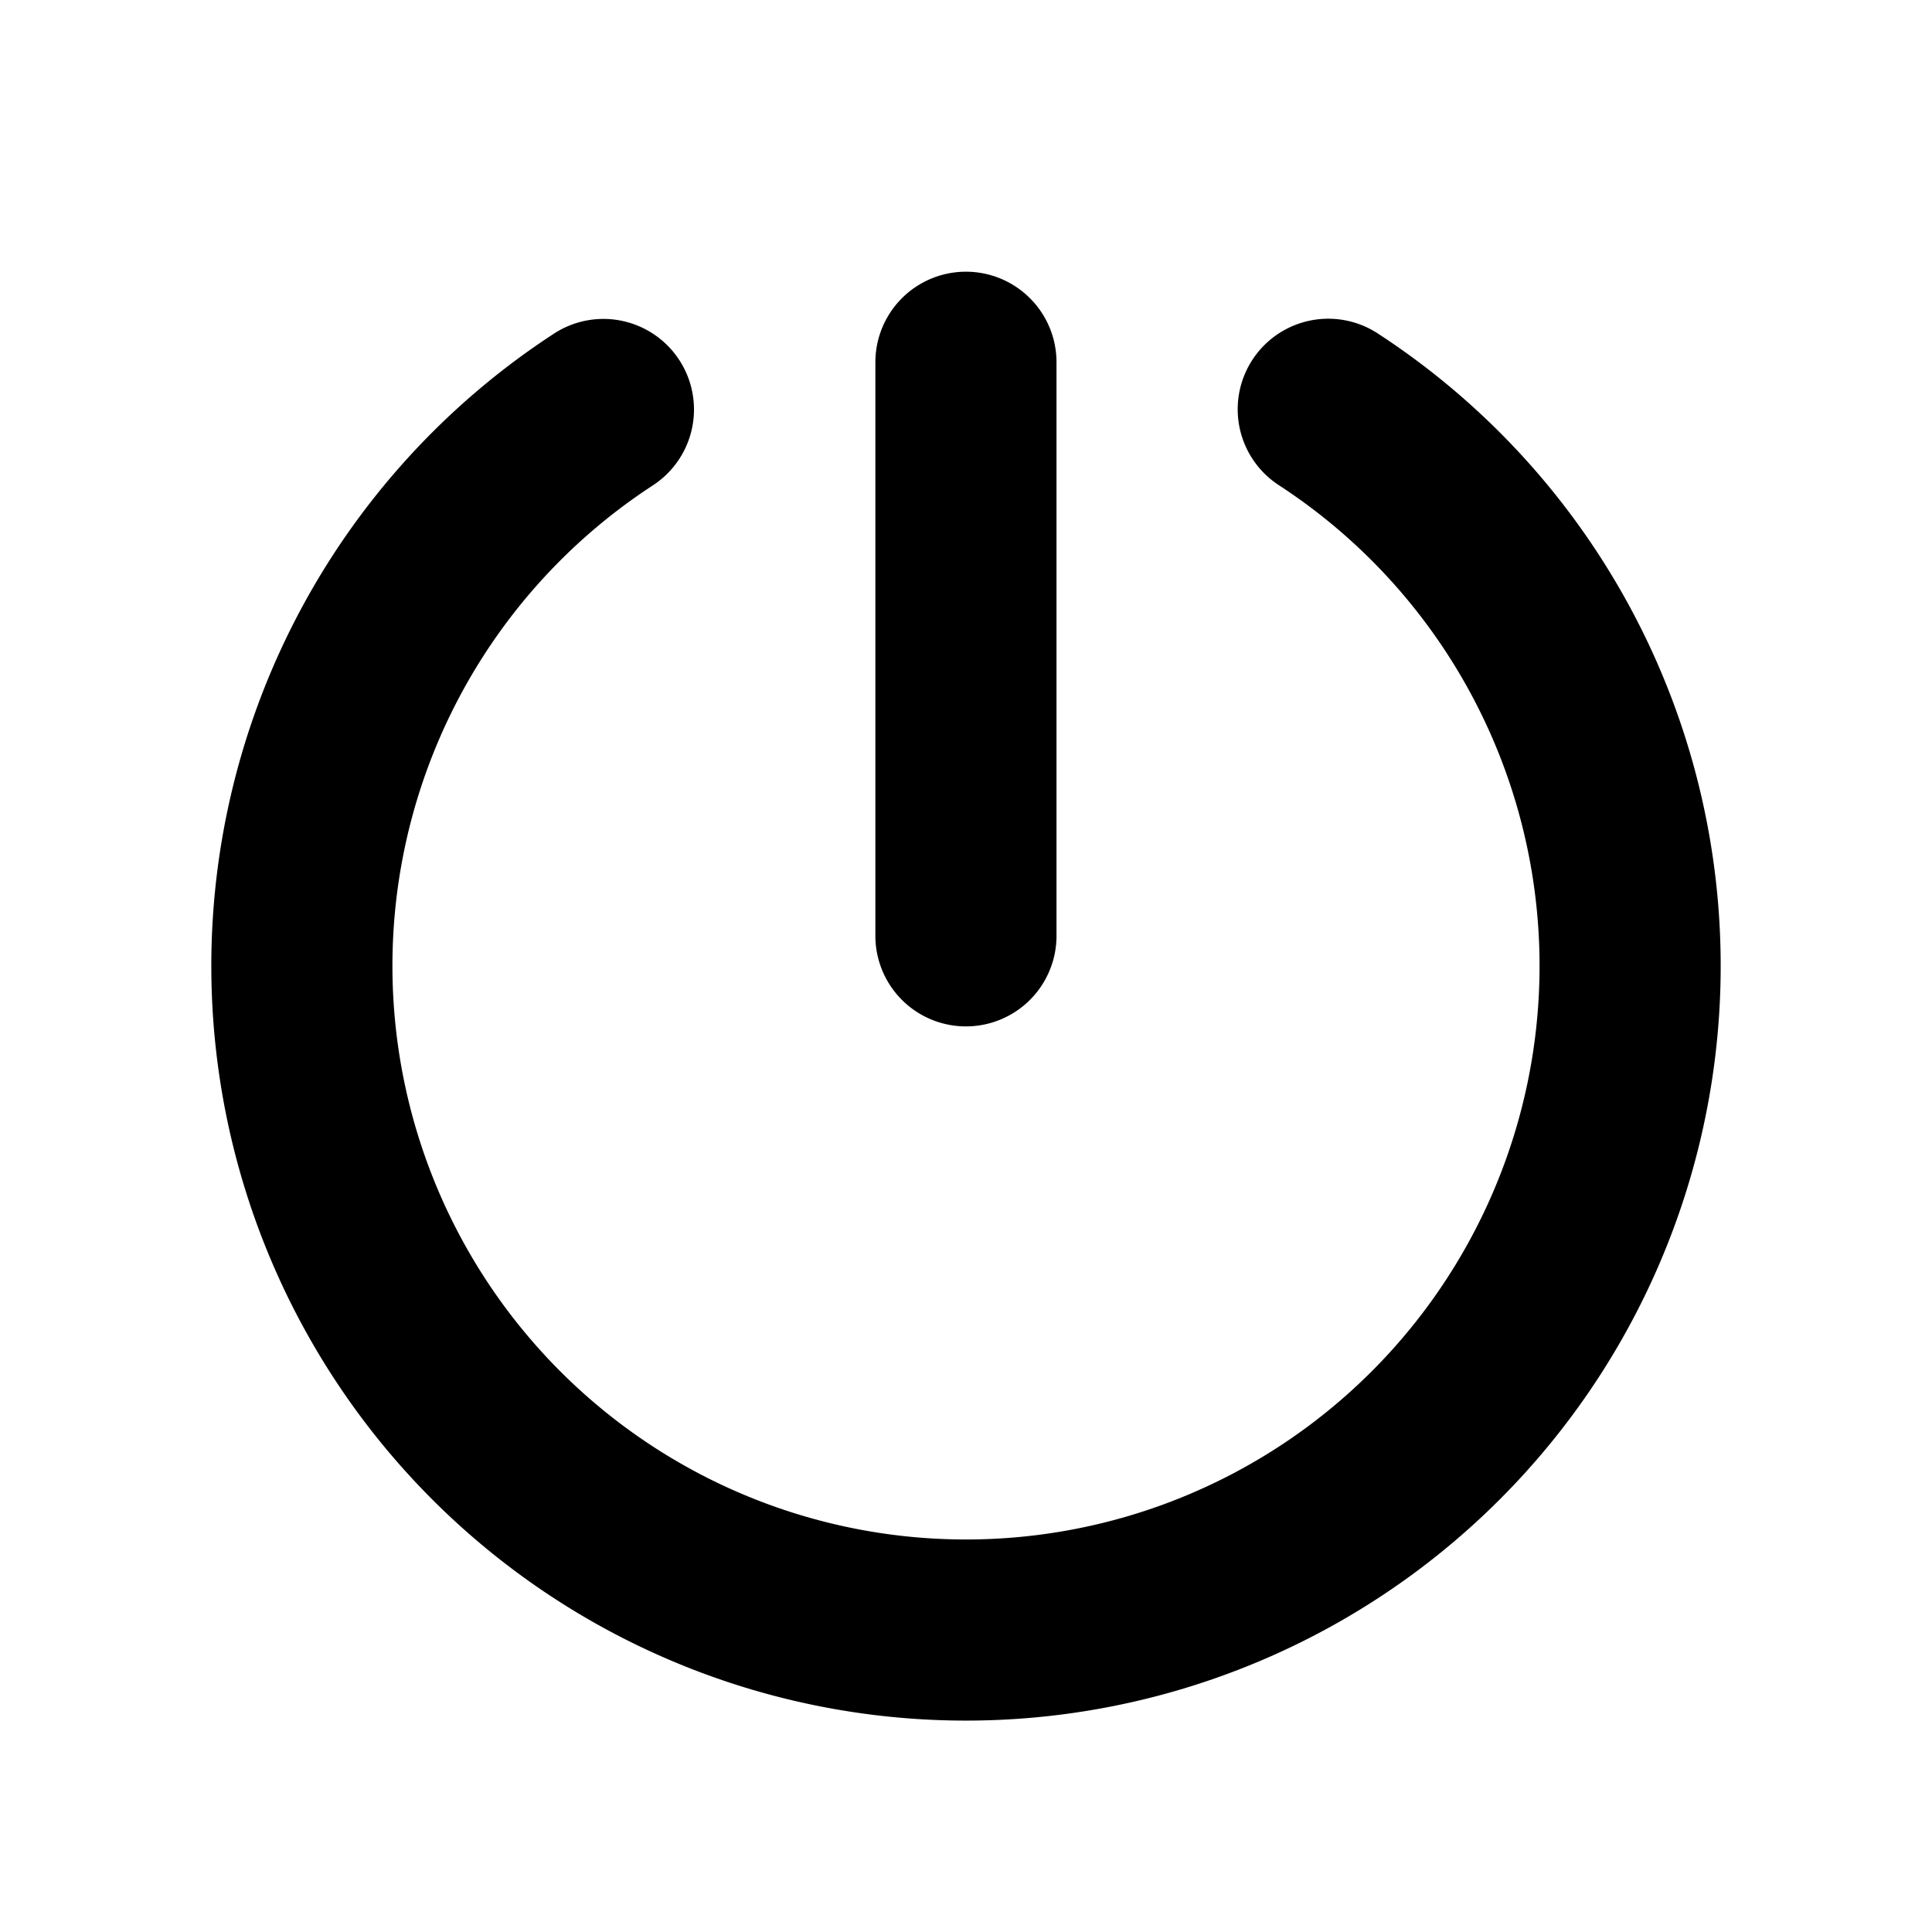 <?xml version="1.0" encoding="utf-8"?><!-- Uploaded to: SVG Repo, www.svgrepo.com, Generator: SVG Repo Mixer Tools -->
<svg fill="#000000" width="800px" height="800px" viewBox="0 0 256 256" id="Flat" xmlns="http://www.w3.org/2000/svg">
  <path d="M115.992,124.003v-76a12,12,0,0,1,24,0v76a12,12,0,0,1-24,0Zm66.564-79.822a12,12,0,0,0-13.109,20.104,76,76,0,1,1-82.895-0A12,12,0,0,0,73.444,44.181a100,100,0,1,0,109.112 0Z"/>
</svg>